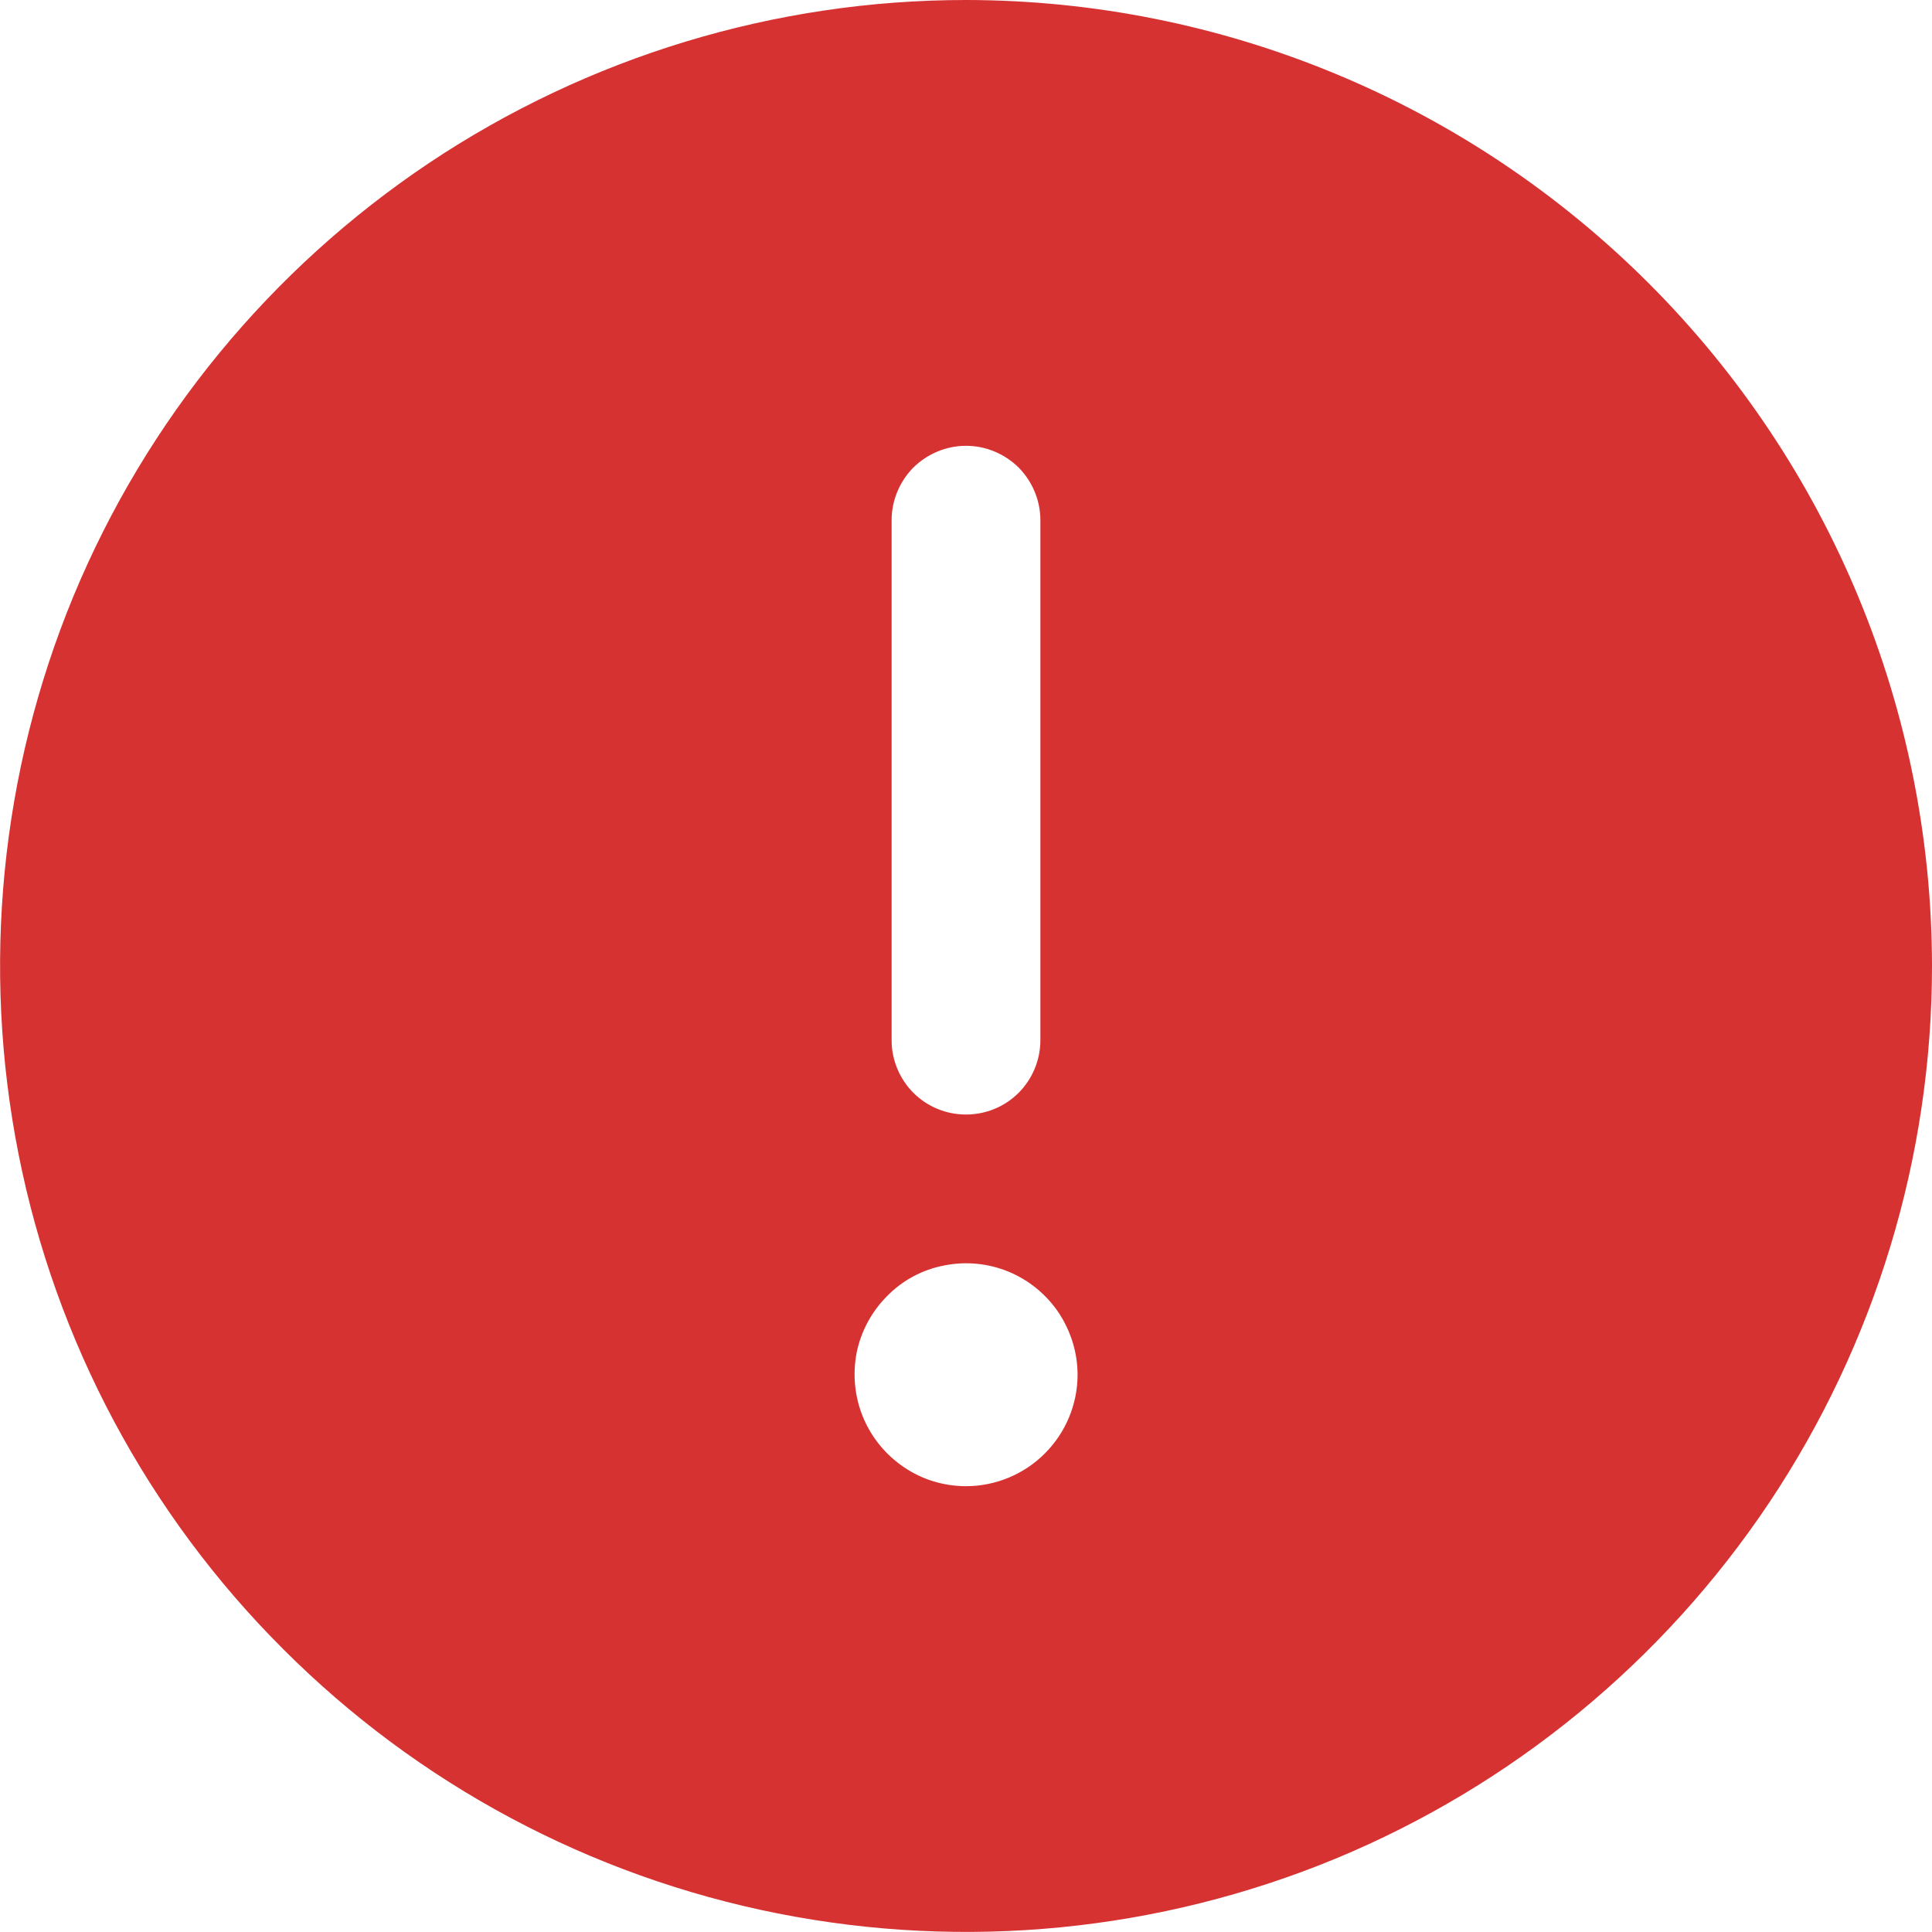<svg width="8" height="8" viewBox="0 0 8 8" fill="none" xmlns="http://www.w3.org/2000/svg">
<path d="M4 0C3.209 0 2.436 0.235 1.778 0.674C1.12 1.114 0.607 1.738 0.304 2.469C0.002 3.2 -0.077 4.004 0.077 4.78C0.231 5.556 0.612 6.269 1.172 6.828C1.731 7.388 2.444 7.769 3.22 7.923C3.996 8.077 4.8 7.998 5.531 7.696C6.262 7.393 6.886 6.88 7.326 6.222C7.765 5.564 8 4.791 8 4C7.999 2.939 7.577 1.923 6.827 1.173C6.077 0.423 5.061 0.001 4 0ZM3.692 2.154C3.692 2.072 3.725 1.994 3.782 1.936C3.84 1.879 3.918 1.846 4 1.846C4.082 1.846 4.16 1.879 4.218 1.936C4.275 1.994 4.308 2.072 4.308 2.154V4.308C4.308 4.389 4.275 4.468 4.218 4.525C4.16 4.583 4.082 4.615 4 4.615C3.918 4.615 3.84 4.583 3.782 4.525C3.725 4.468 3.692 4.389 3.692 4.308V2.154ZM4 6.154C3.909 6.154 3.819 6.127 3.744 6.076C3.668 6.025 3.609 5.953 3.574 5.869C3.539 5.785 3.53 5.692 3.547 5.602C3.565 5.513 3.609 5.431 3.674 5.366C3.738 5.301 3.82 5.257 3.91 5.24C3.999 5.222 4.092 5.231 4.177 5.266C4.261 5.301 4.333 5.36 4.384 5.436C4.434 5.512 4.462 5.601 4.462 5.692C4.462 5.815 4.413 5.932 4.326 6.019C4.24 6.105 4.122 6.154 4 6.154Z" fill="#D73232"/>
</svg>
